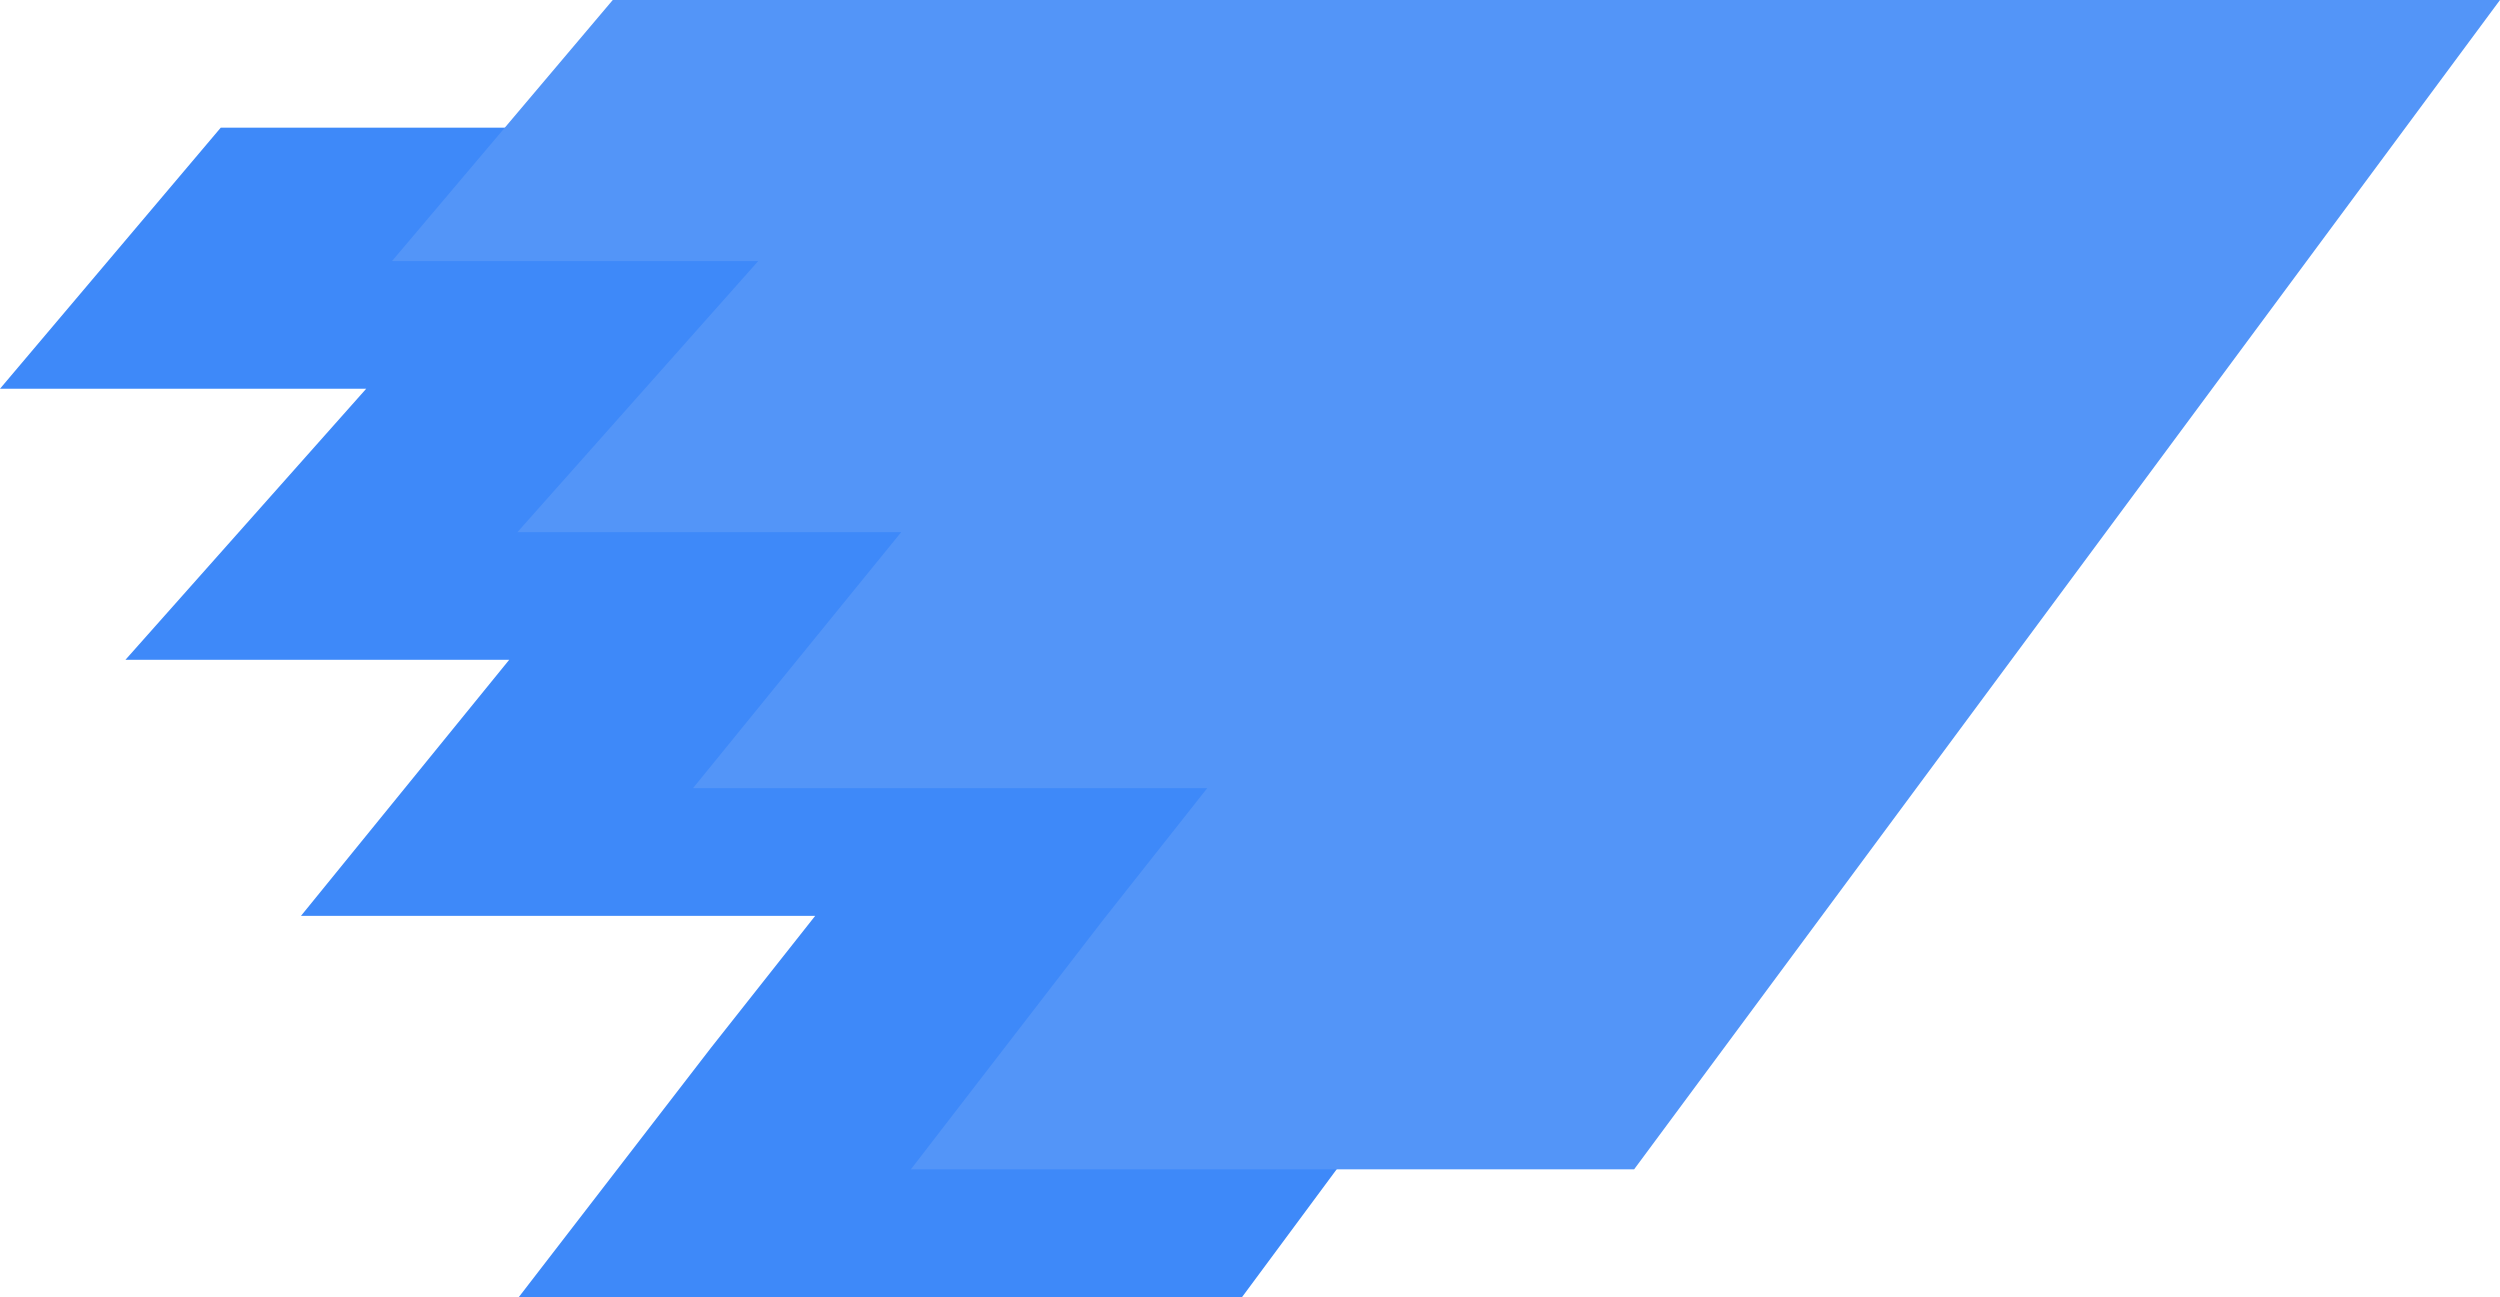 <svg width="1116" height="579" viewBox="0 0 1116 579" fill="none" xmlns="http://www.w3.org/2000/svg">
<path d="M231.61 579H554.463L941 57H98.534L0 173.531H163.475L55.986 294.545H227.299L134.364 408.835H363.901L317.434 467.661L231.61 579Z" fill="#3E89F9"/>
<path d="M406.61 522H729.463L1116 0H273.533L175 116.531H338.475L230.986 237.545H402.299L309.364 351.835H538.901L492.434 410.661L406.61 522Z" fill="#5395F8"/>
</svg>
